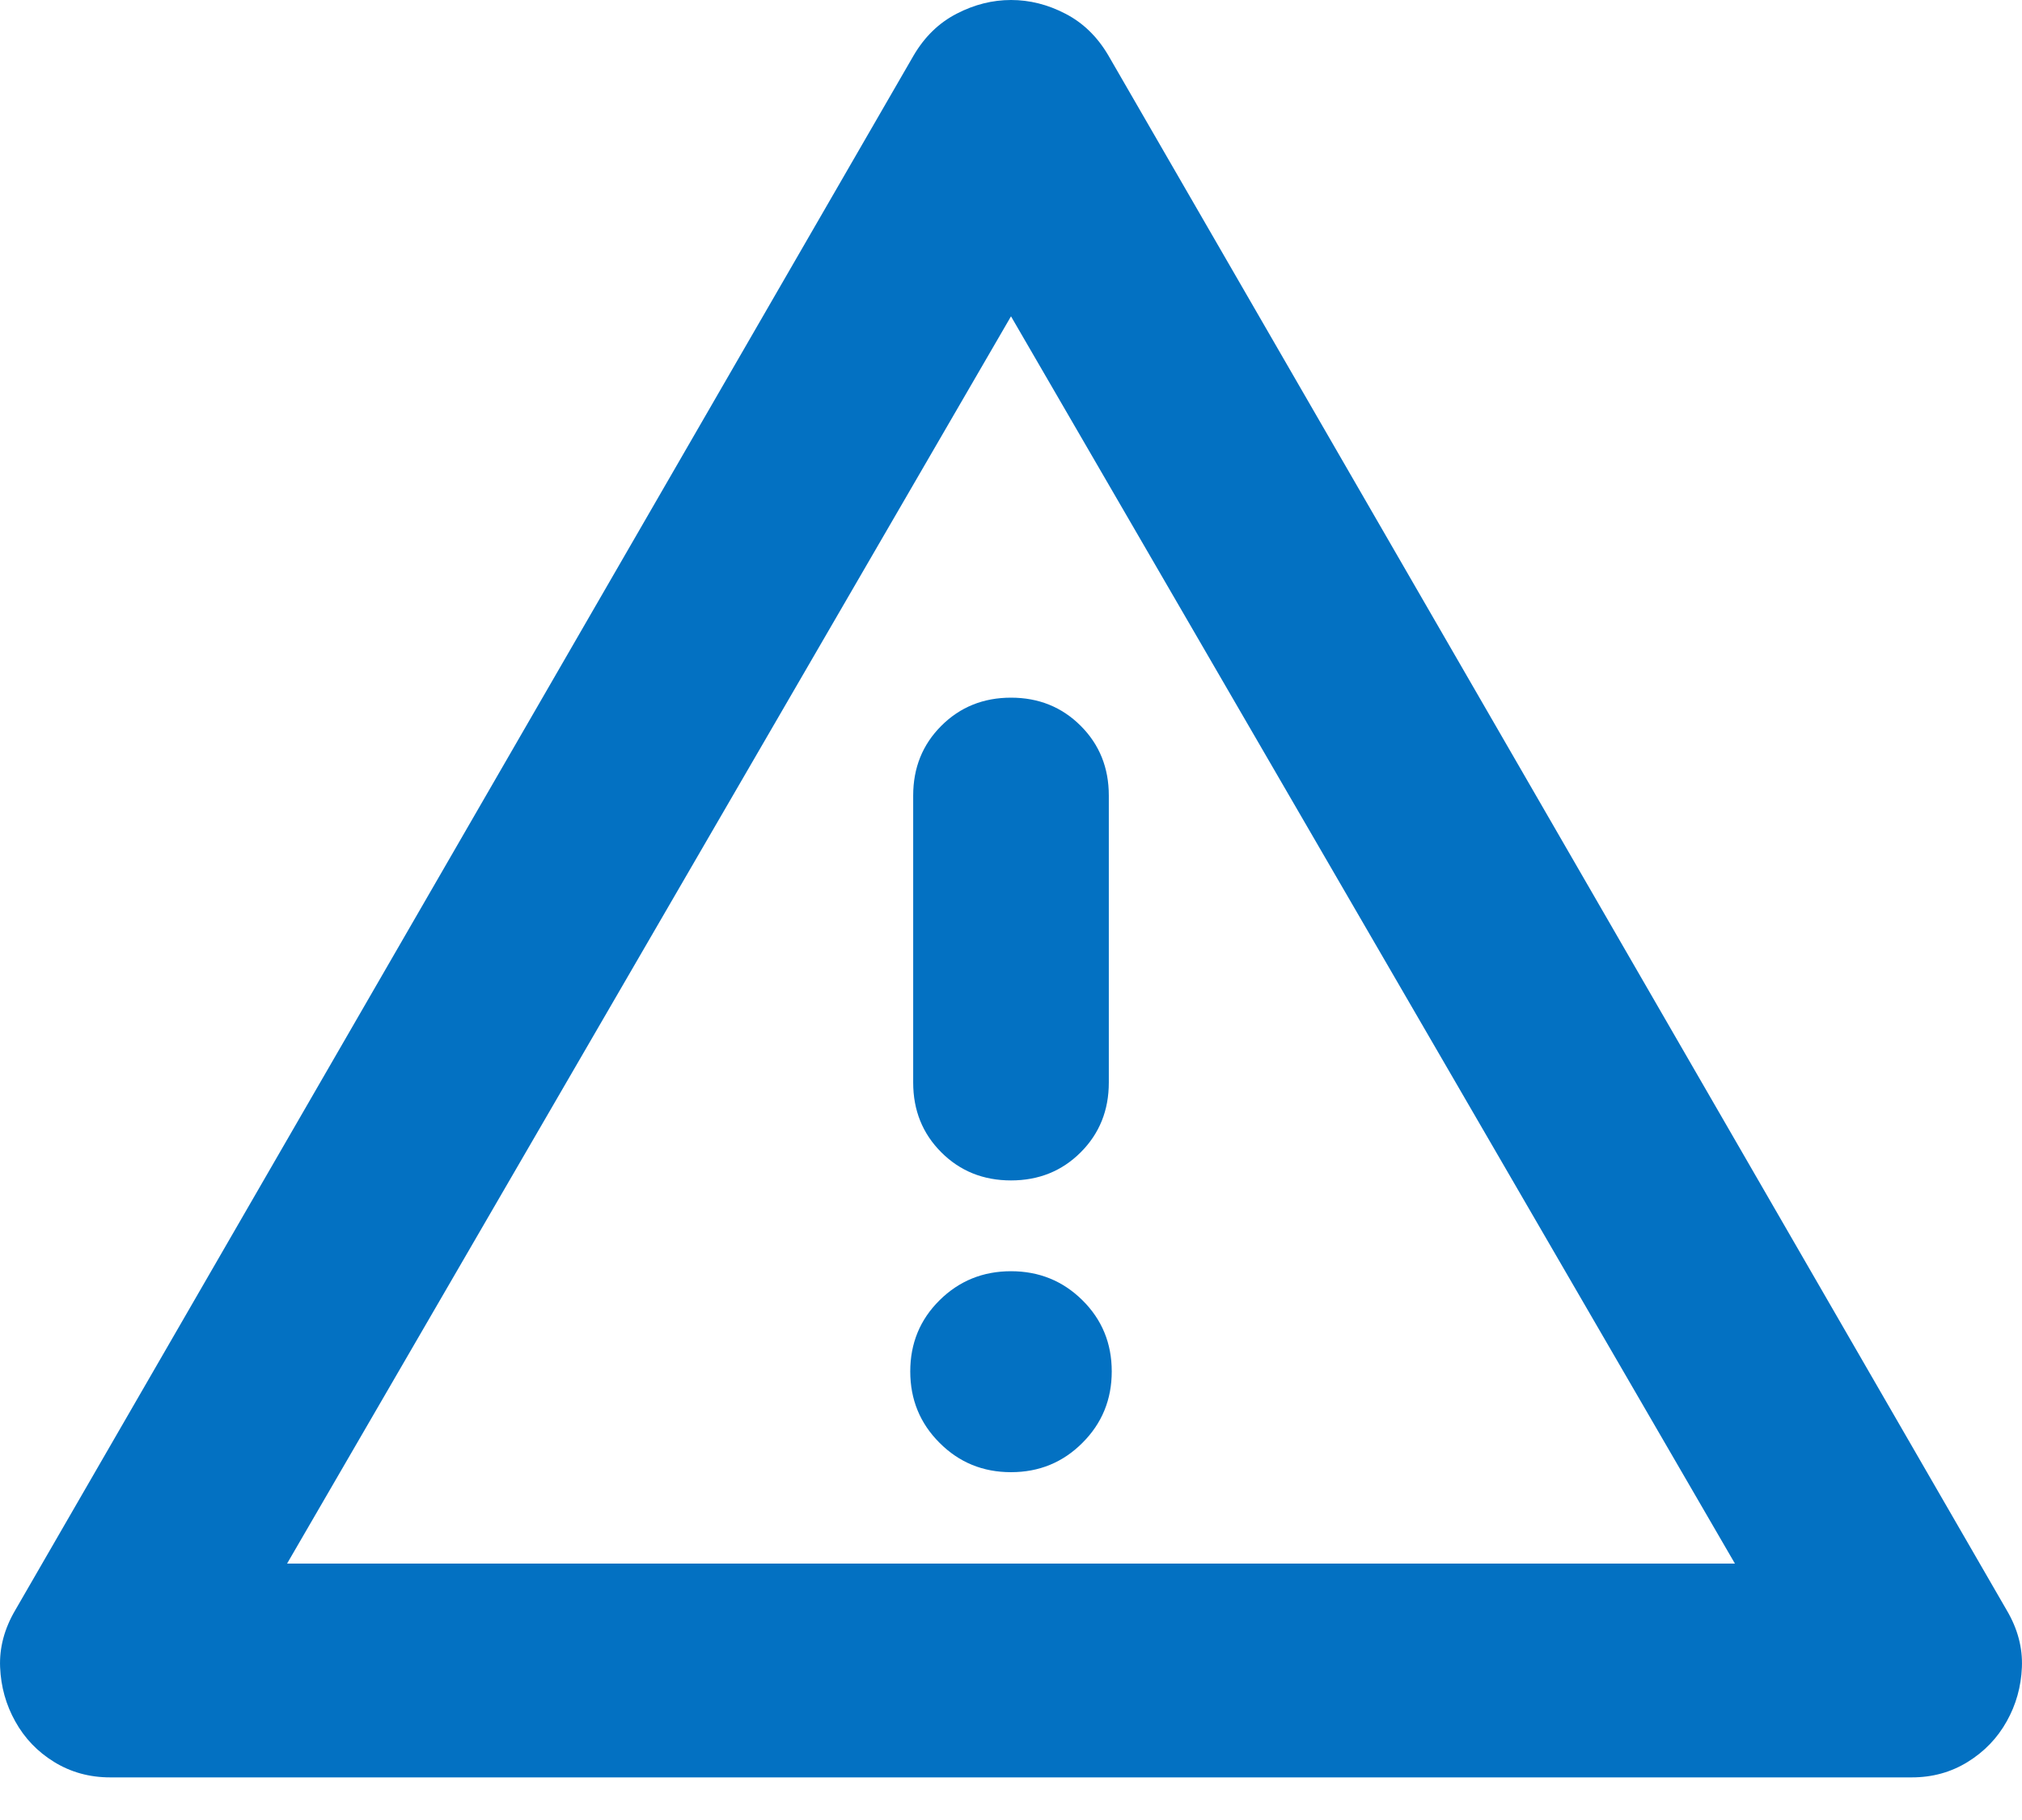 <svg width="40" height="36" viewBox="0 0 40 36" fill="none" xmlns="http://www.w3.org/2000/svg">
<path d="M2.179 35.157C1.77 35.157 1.401 35.055 1.071 34.852C0.742 34.65 0.486 34.382 0.302 34.05C0.118 33.721 0.018 33.364 0.002 32.978C-0.014 32.593 0.086 32.216 0.302 31.849L18.075 1.095C18.292 0.726 18.575 0.451 18.925 0.271C19.274 0.09 19.633 0 20.001 0C20.369 0 20.728 0.09 21.076 0.271C21.425 0.451 21.708 0.726 21.925 1.095L39.697 31.849C39.914 32.216 40.014 32.593 39.998 32.978C39.982 33.364 39.882 33.721 39.697 34.05C39.513 34.379 39.257 34.646 38.928 34.85C38.599 35.054 38.23 35.157 37.821 35.157H2.179ZM5.679 30.928H34.321L20 6.257L5.679 30.928ZM20 29.12C20.556 29.12 21.027 28.927 21.413 28.54C21.8 28.154 21.993 27.683 21.993 27.127C21.993 26.571 21.8 26.102 21.413 25.719C21.027 25.337 20.556 25.145 20 25.145C19.444 25.145 18.973 25.337 18.587 25.719C18.2 26.102 18.007 26.571 18.007 27.127C18.007 27.683 18.2 28.154 18.587 28.54C18.973 28.927 19.444 29.12 20 29.12ZM20 23.349C20.548 23.349 21.008 23.164 21.379 22.793C21.75 22.422 21.935 21.962 21.935 21.414V15.736C21.935 15.187 21.75 14.728 21.379 14.357C21.008 13.986 20.548 13.8 20 13.8C19.452 13.8 18.992 13.986 18.621 14.357C18.25 14.728 18.065 15.187 18.065 15.736V21.414C18.065 21.962 18.25 22.422 18.621 22.793C18.992 23.164 19.452 23.349 20 23.349Z" fill="#0371C2"/>
</svg>
